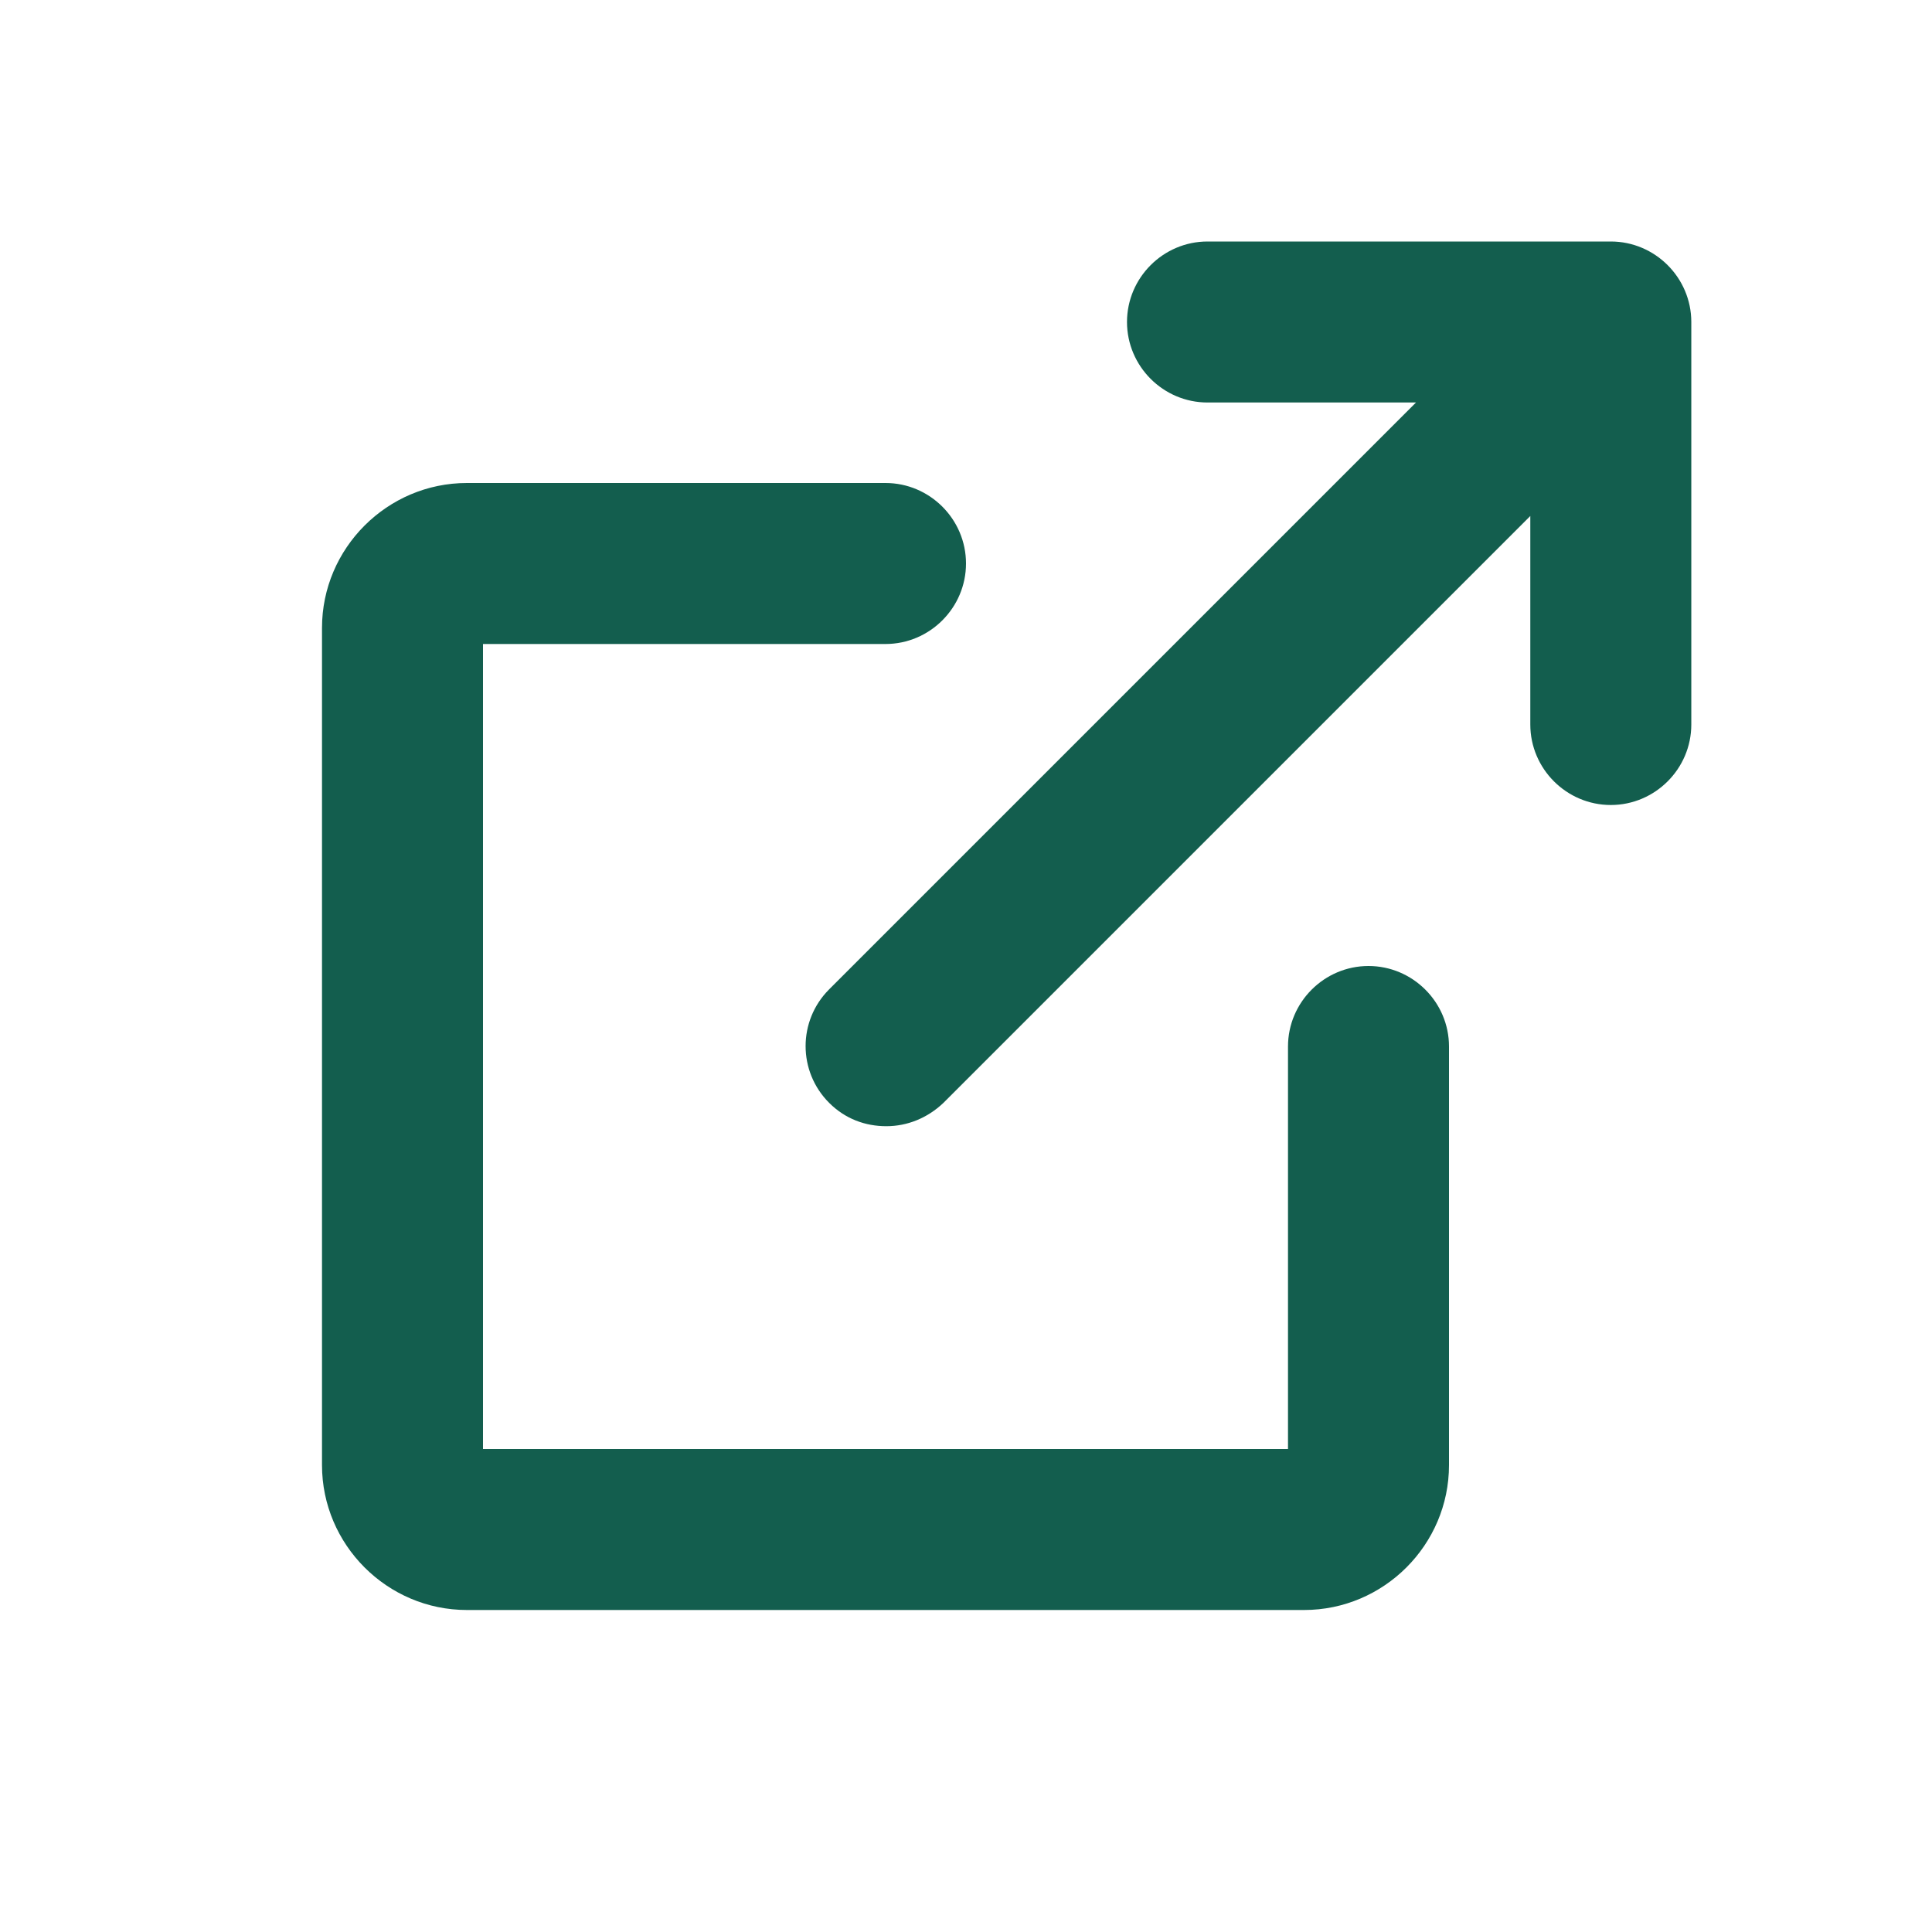 <svg overflow="visible" width="100%" height="100%" viewBox="0 0 24 24" fill="none" xmlns="http://www.w3.org/2000/svg"> <path stroke-linejoin="miter" fill="rgb(19, 94, 78)" d="M15 3C14.45 3 14 3.45 14 4C14 4.55 14.45 5 15 5H17.59L10.3 12.29C9.91 12.68 9.91 13.31 10.3 13.7C10.5 13.9 10.75 13.99 11.01 13.99C11.27 13.99 11.52 13.89 11.72 13.7L19.01 6.41V9C19.01 9.55 19.46 10 20.01 10C20.56 10 21.01 9.55 21.01 9V4C21.01 3.45 20.56 3 20.01 3H15Z"></path> <path stroke-linejoin="miter" fill="rgb(19, 94, 78)" d="M17 12C16.45 12 16 12.45 16 13V18H6V8H11C11.55 8 12 7.55 12 7C12 6.45 11.55 6 11 6H5.8C4.81 6 4 6.81 4 7.8V18.2C4 19.19 4.81 20 5.8 20H16.2C17.19 20 18 19.19 18 18.2V13C18 12.45 17.55 12 17 12Z"></path> </svg>